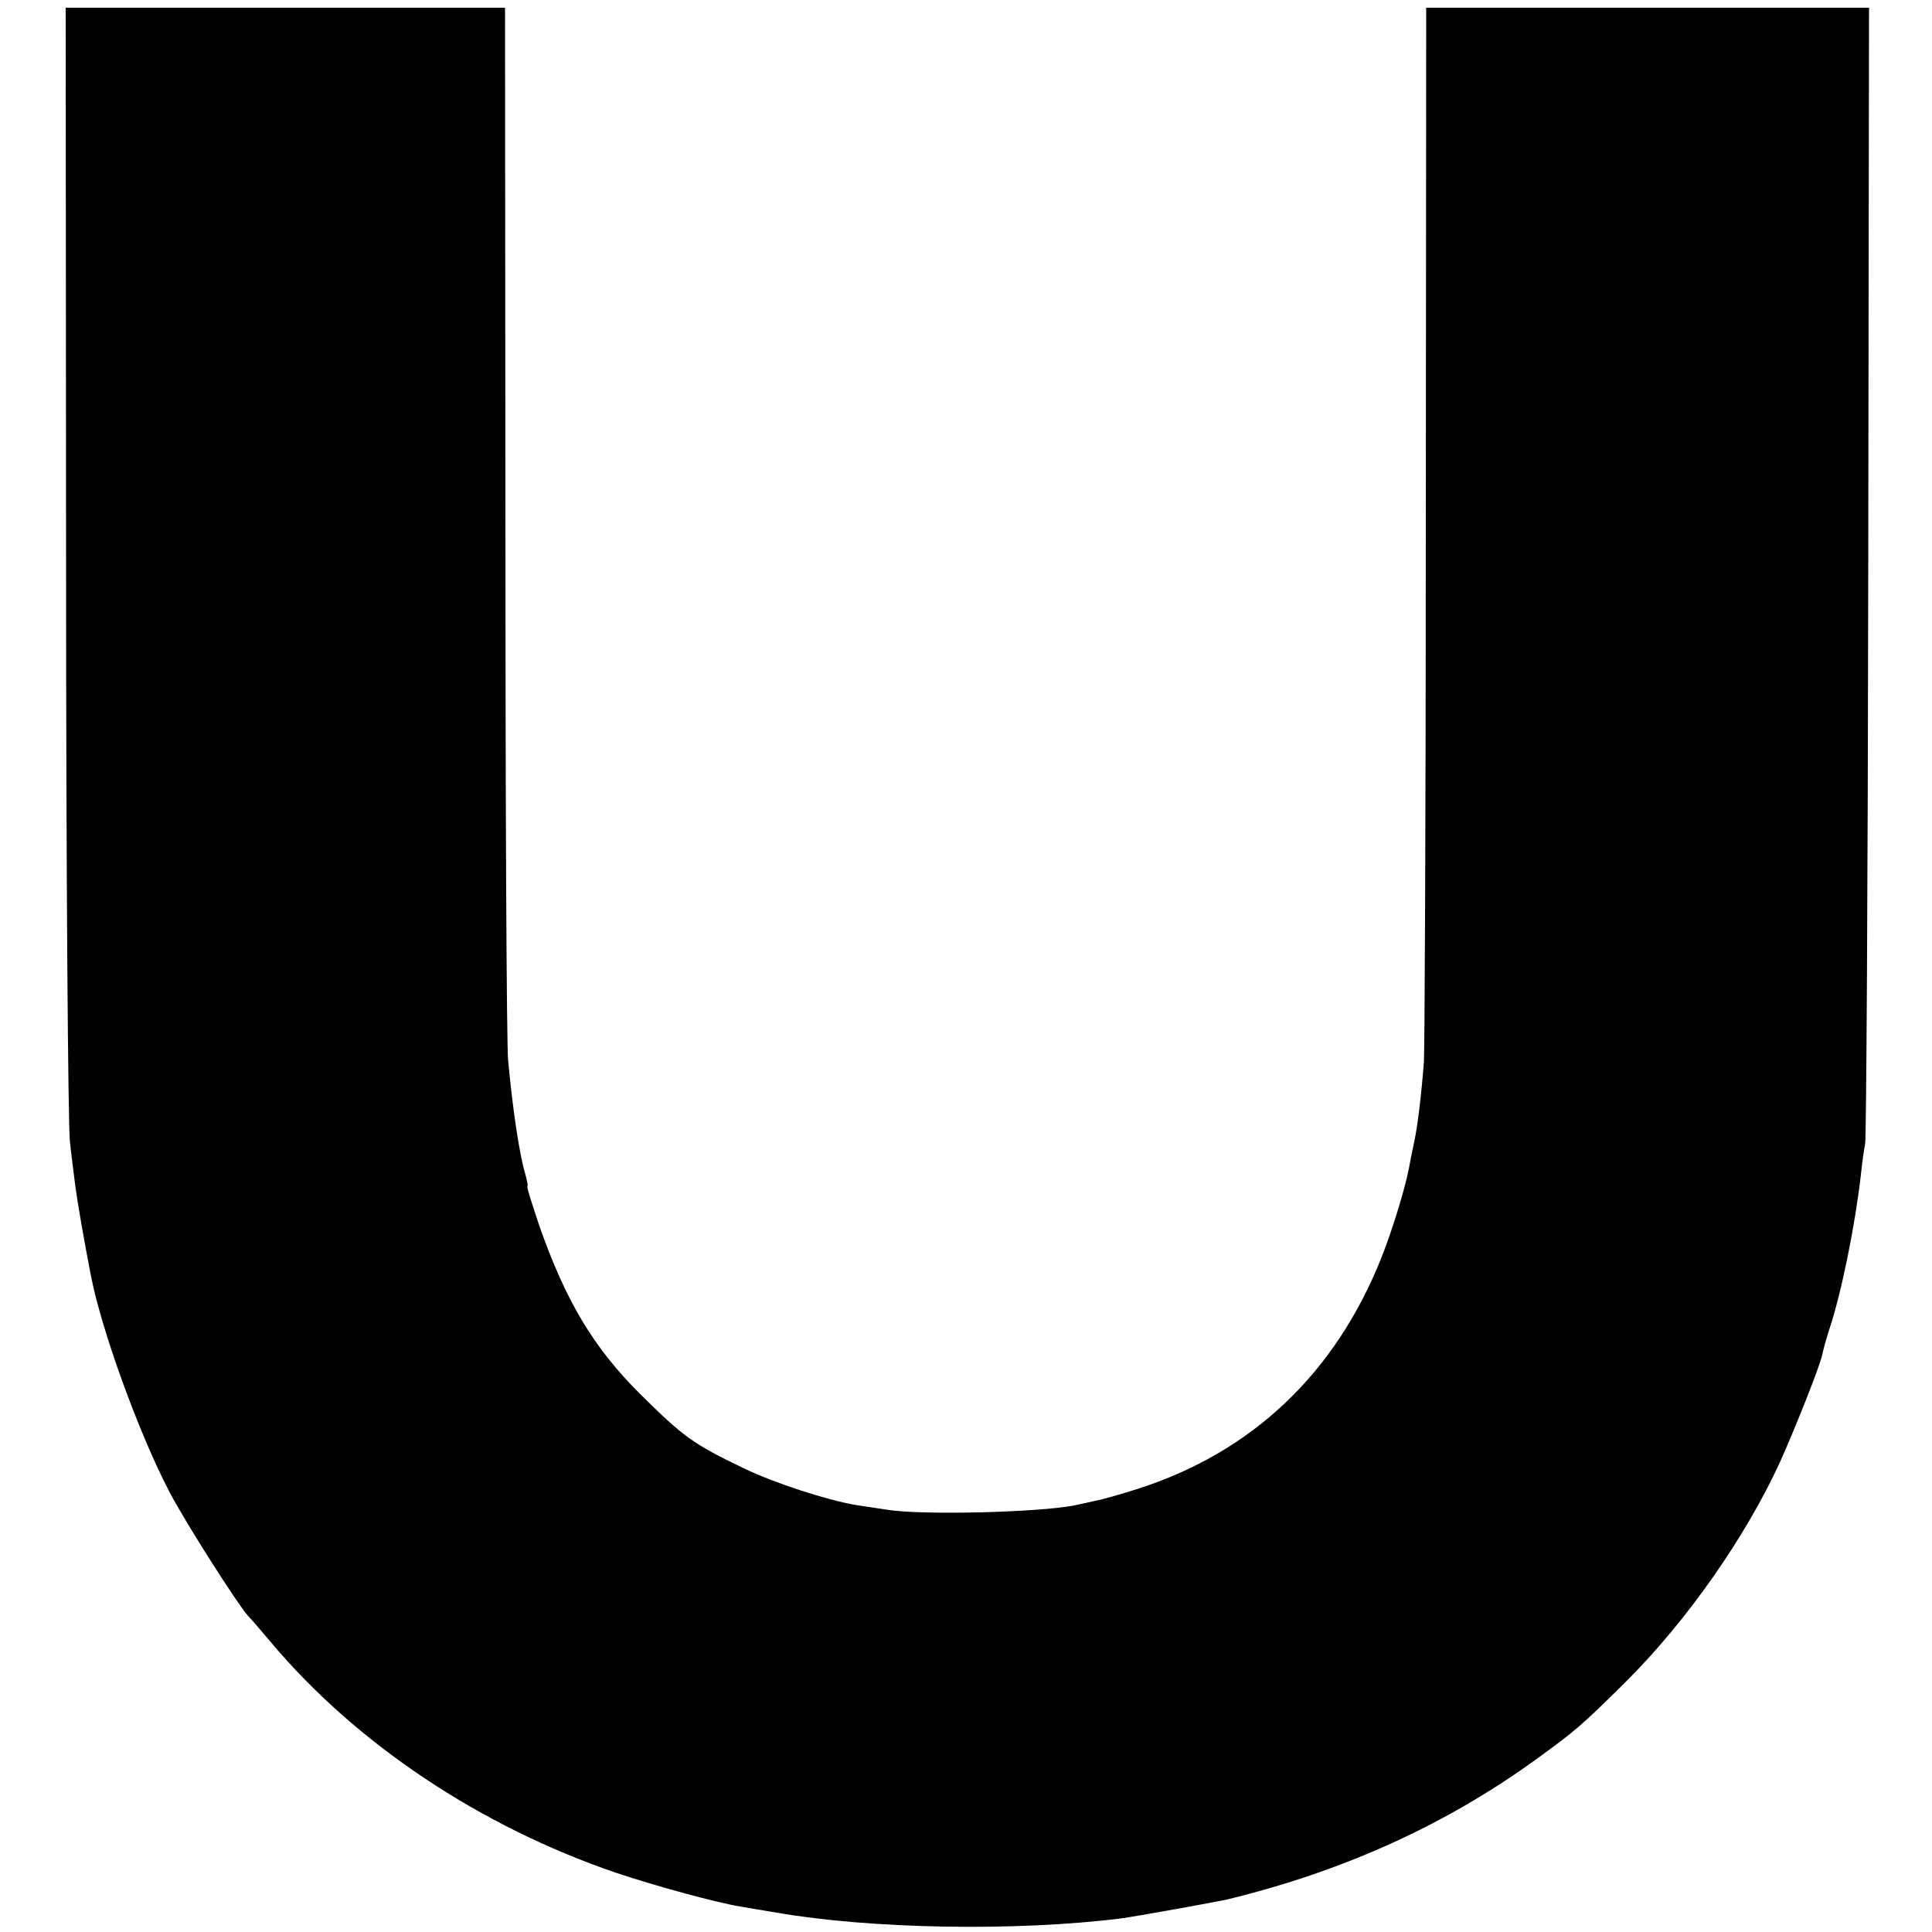 <?xml version="1.0" standalone="no"?>
<!DOCTYPE svg PUBLIC "-//W3C//DTD SVG 20010904//EN"
 "http://www.w3.org/TR/2001/REC-SVG-20010904/DTD/svg10.dtd">
<svg version="1.0" xmlns="http://www.w3.org/2000/svg"
 width="500pt" height="500pt" viewBox="0 0 500 500"
 preserveAspectRatio="xMidYMid meet">
<g transform="translate(0,500) scale(0.1,-0.1)"
fill="#000000" stroke="none">
<path d="M171 3548 c0 -788 5 -1464 10 -1503 4 -38 11 -90 14 -115 5 -39 23
-143 40 -230 27 -141 125 -411 203 -560 41 -79 177 -292 204 -322 7 -7 34 -38
59 -68 221 -263 542 -477 894 -597 95 -32 255 -76 320 -87 17 -3 59 -10 95
-16 244 -42 616 -49 890 -15 38 5 243 42 275 49 301 73 563 192 795 359 108
78 124 92 240 207 156 156 307 371 397 567 39 87 103 248 109 277 2 11 10 40
18 65 32 96 67 270 82 401 3 30 8 66 11 80 3 14 7 681 8 1483 l2 1457 -573 0
-573 0 -1 -1342 c0 -739 -3 -1363 -5 -1388 -8 -99 -17 -167 -25 -205 -5 -22
-11 -53 -14 -70 -10 -51 -42 -157 -71 -230 -119 -299 -334 -503 -630 -598 -44
-14 -93 -28 -110 -31 -16 -4 -41 -9 -55 -12 -91 -18 -395 -26 -485 -11 -22 3
-58 9 -80 12 -76 13 -211 57 -290 95 -133 64 -156 81 -271 195 -118 118 -190
238 -258 432 -19 57 -34 103 -31 103 2 0 -1 15 -6 33 -15 51 -32 164 -44 293
-4 38 -7 666 -7 1397 l-1 1327 -568 0 -569 0 1 -1432z"/>
</g>
</svg>
